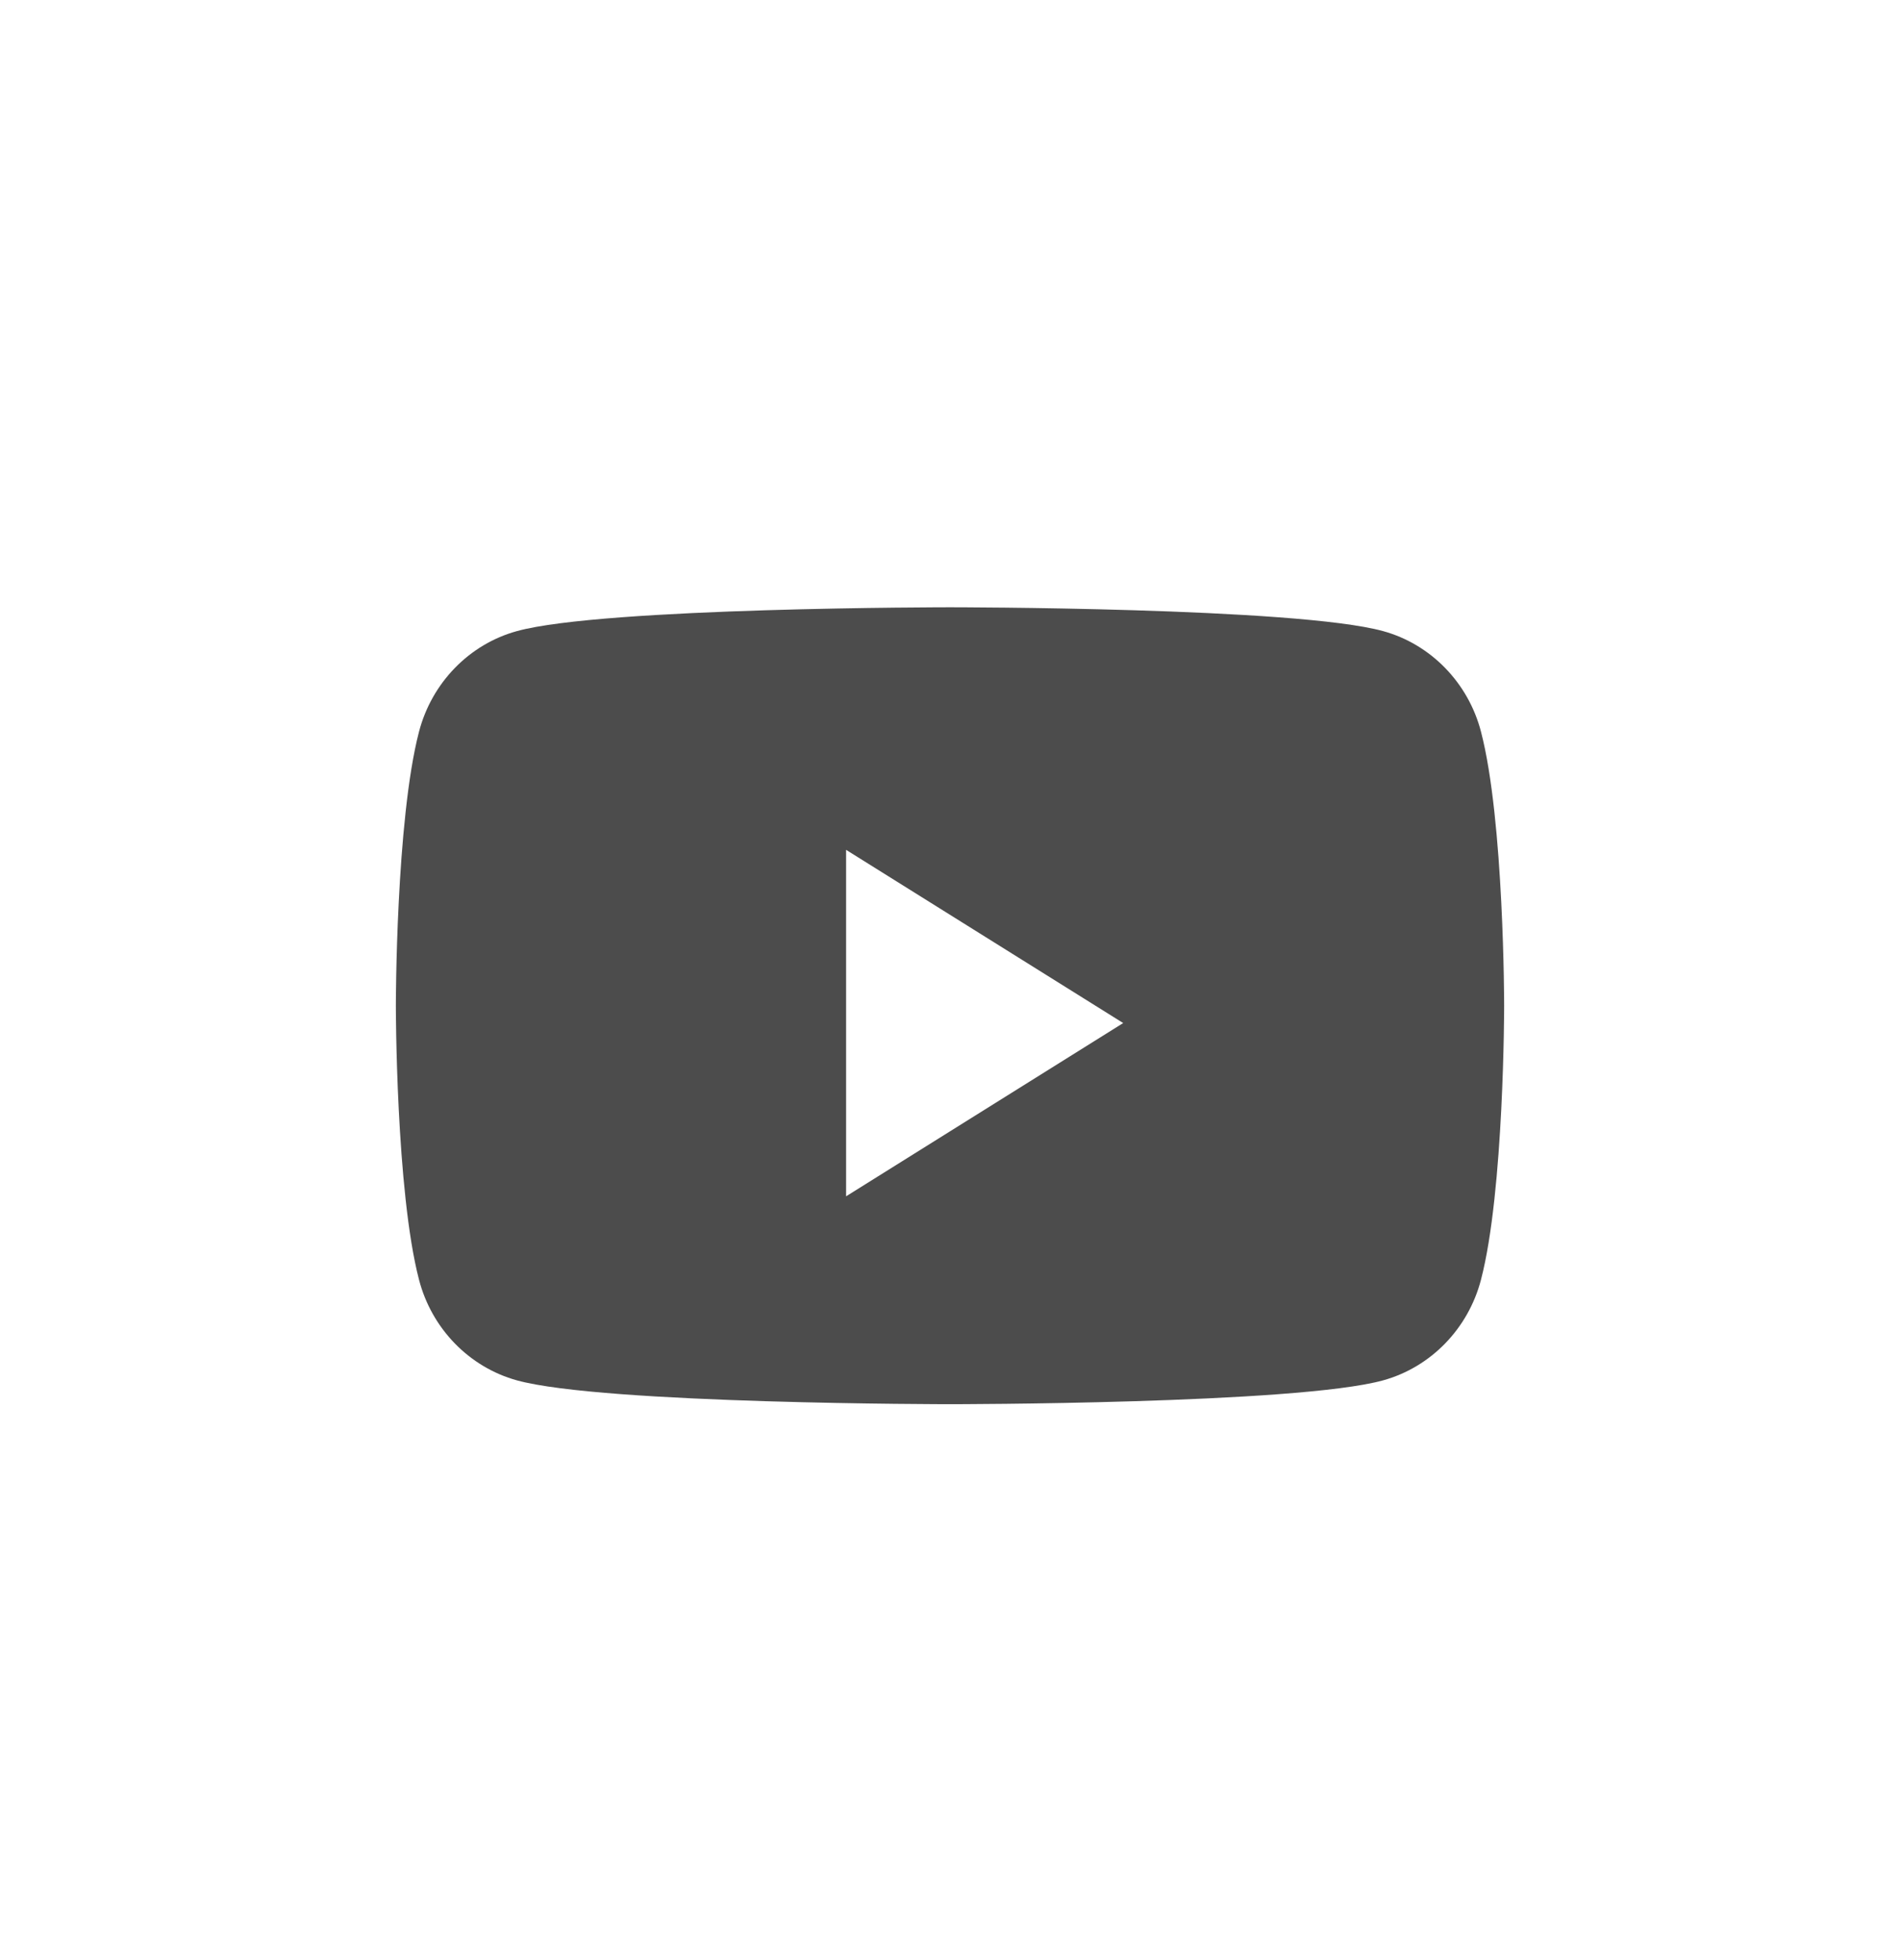 <svg fill="none" height="33" viewBox="0 0 32 33" width="32" xmlns="http://www.w3.org/2000/svg"><path clip-rule="evenodd" d="m23.293 10.625c.803.22 1.436.87 1.65 1.694.39 1.495.39 4.613.39 4.613s0 3.119-.39 4.613c-.215.825-.847 1.474-1.65 1.695-1.456.401-7.293.401-7.293.401s-5.837 0-7.293-.401c-.803-.221-1.436-.87-1.65-1.695-.39-1.495-.39-4.613-.39-4.613s0-3.119.39-4.613c.215-.825.847-1.474 1.65-1.694 1.456-.401 7.293-.401 7.293-.401s5.837 0 7.293.401zm-9.043 3.683v5.833l4.667-2.917z" fill="#4c4c4c" fill-rule="evenodd"/></svg>